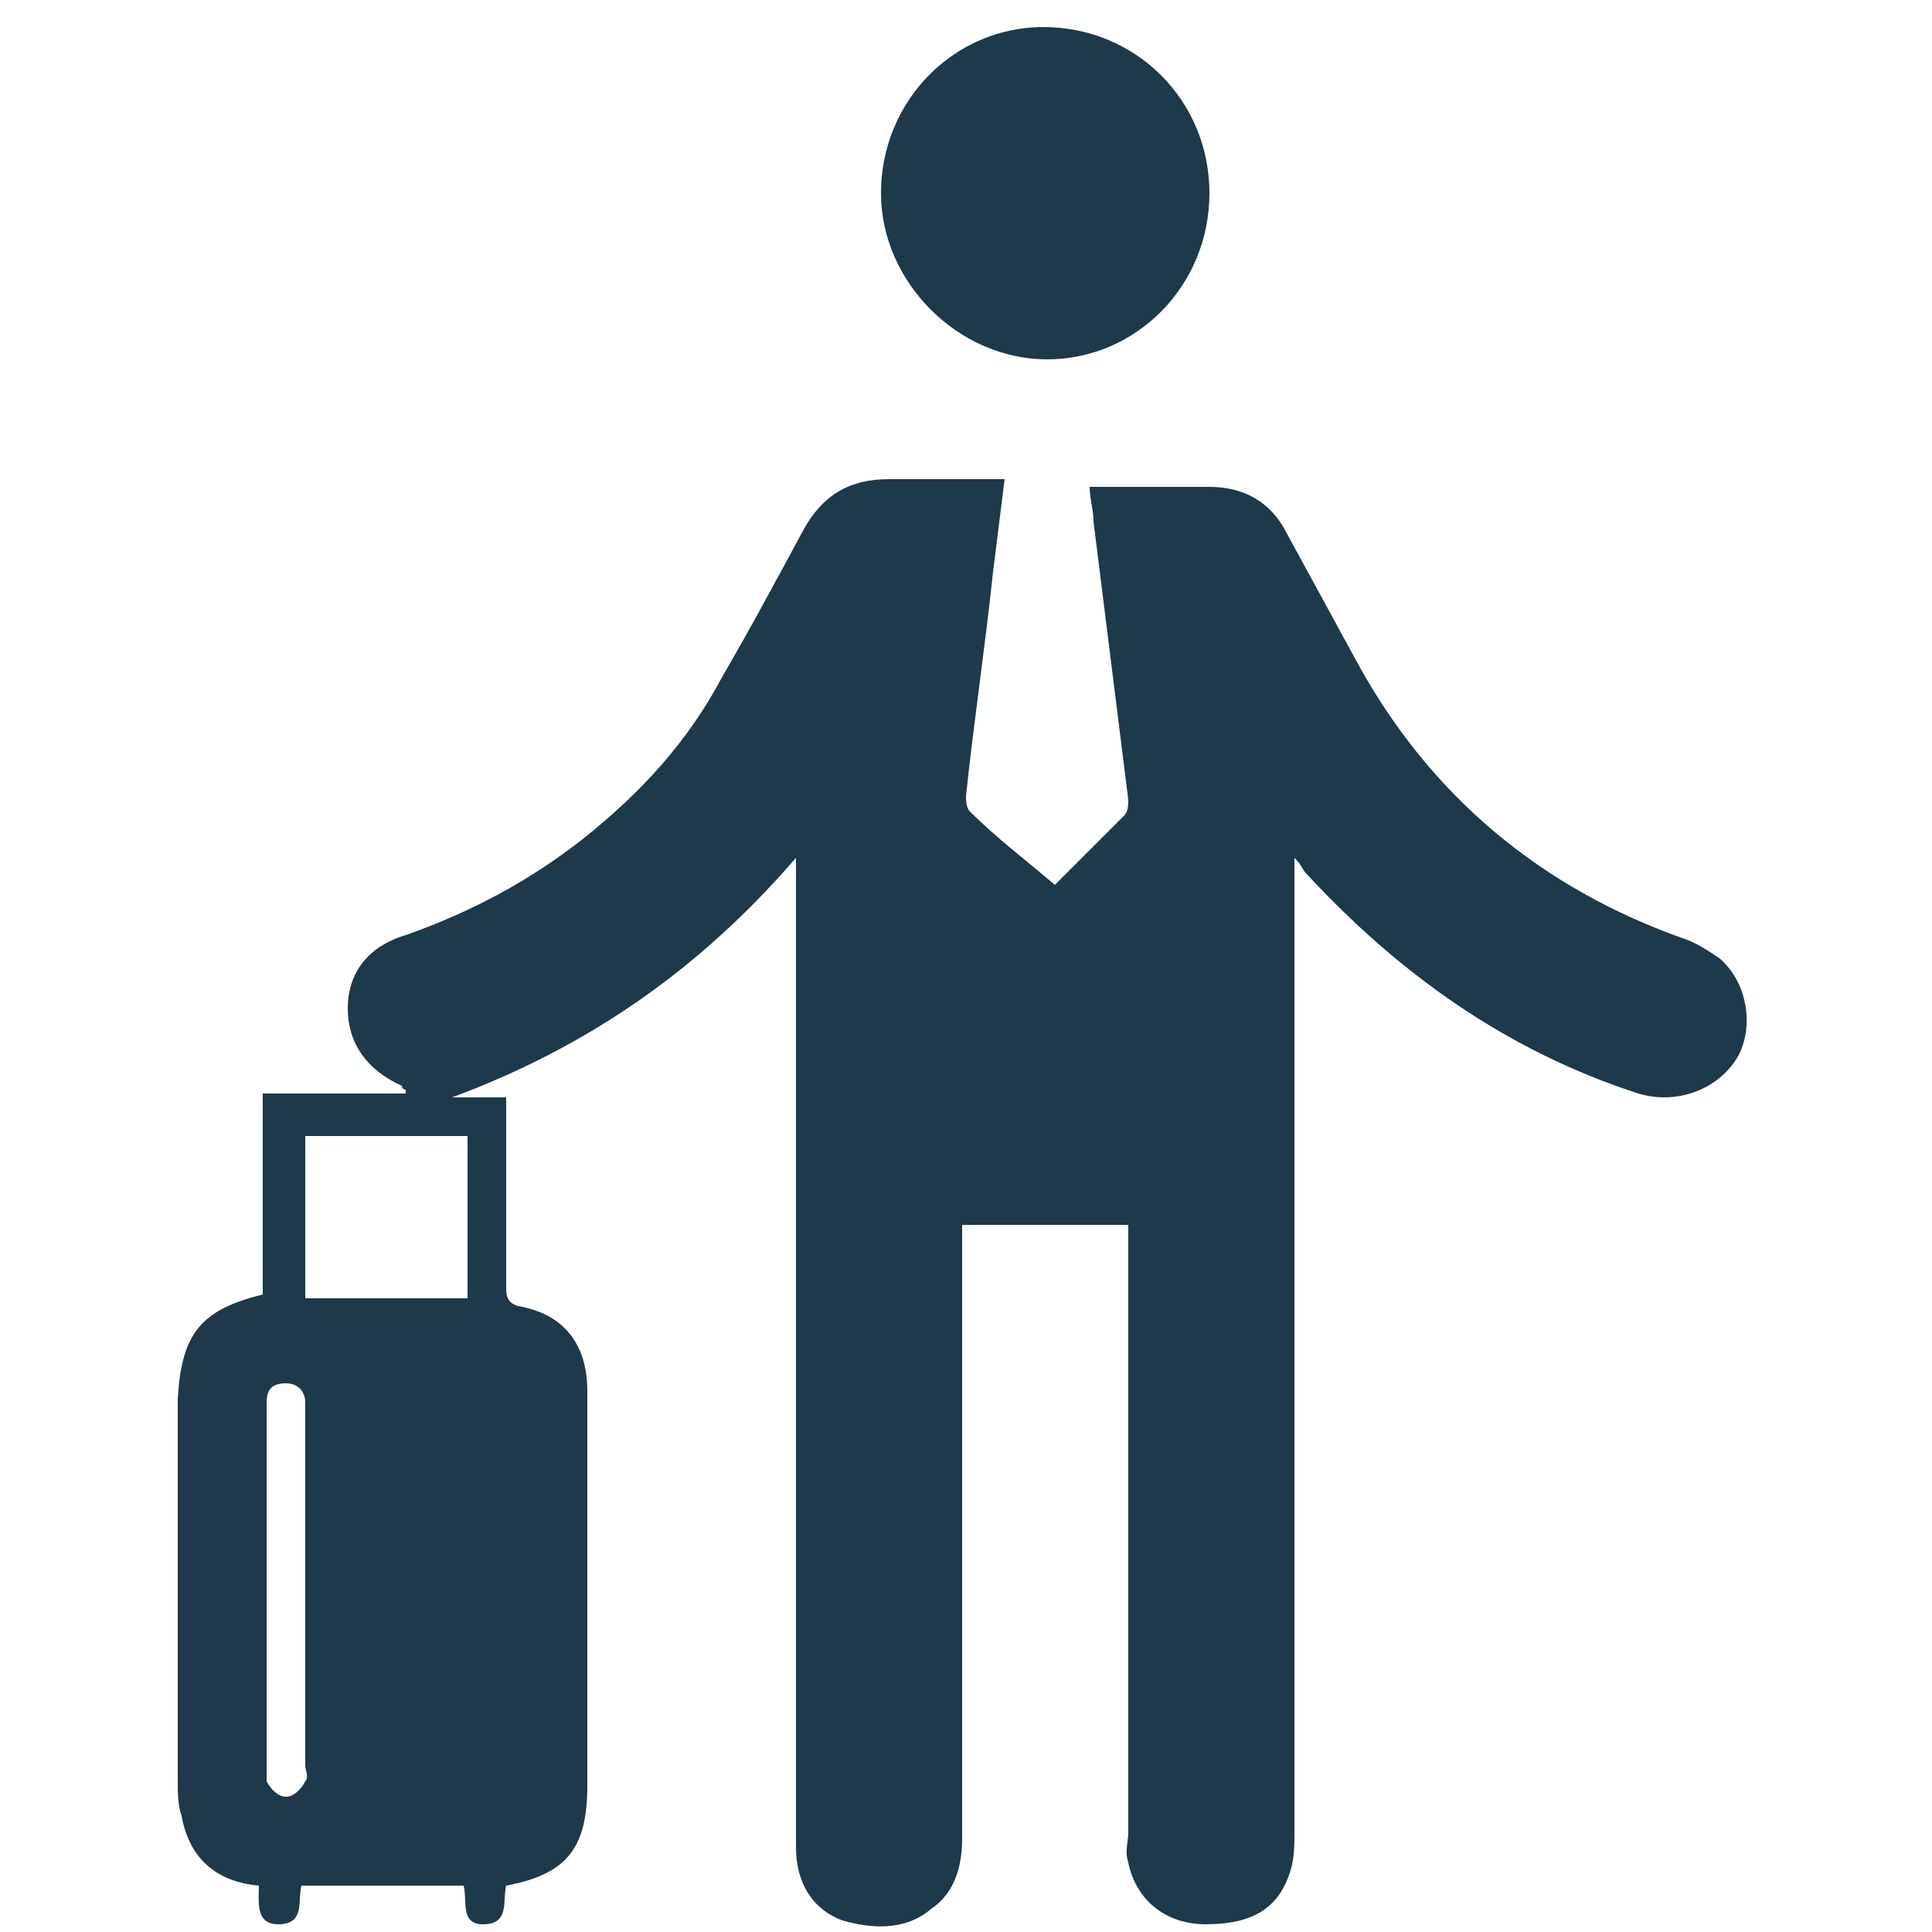 <svg xmlns="http://www.w3.org/2000/svg" xmlns:xlink="http://www.w3.org/1999/xlink" id="Calque_1" x="0px" y="0px" viewBox="0 0 50 50" style="enable-background:new 0 0 50 50;" xml:space="preserve"> <style type="text/css"> .st0{fill:#1D394A;} </style> <g> <path class="st0" d="M6.8,33.5c0-1.7,0-3.5,0-5.2c1.2,0,2.5,0,3.7,0c0,0,0-0.1,0-0.1c0,0-0.1,0-0.1-0.1C9.5,27.7,9,27,9,26.1 c0-0.9,0.5-1.6,1.5-1.9c1.7-0.6,3.2-1.4,4.6-2.5c1.5-1.2,2.7-2.5,3.6-4.2c0.7-1.2,1.4-2.5,2.1-3.8c0.5-0.9,1.2-1.3,2.2-1.3 c1,0,1.9,0,3,0c-0.1,0.8-0.2,1.6-0.3,2.4c-0.2,1.9-0.5,3.9-0.7,5.8c0,0.1,0,0.3,0.1,0.4c0.7,0.7,1.5,1.3,2.2,1.9 c0.5-0.5,1.2-1.2,1.8-1.8c0.1-0.1,0.1-0.3,0.1-0.4c-0.3-2.4-0.6-4.8-0.9-7.2c0-0.3-0.1-0.6-0.1-0.9c0.1,0,0.2,0,0.4,0 c0.9,0,1.8,0,2.7,0c0.9,0,1.6,0.4,2,1.2c0.6,1.1,1.2,2.2,1.8,3.3c1.9,3.5,4.8,5.9,8.5,7.2c0.3,0.1,0.6,0.3,0.9,0.5 c0.7,0.6,0.9,1.7,0.5,2.5c-0.5,0.9-1.6,1.3-2.6,1c-3.4-1.1-6.2-3.1-8.6-5.7c-0.1-0.1-0.1-0.2-0.3-0.4c0,0.3,0,0.5,0,0.7 c0,8.2,0,16.3,0,24.5c0,0.3,0,0.7-0.1,1c-0.3,1-1,1.4-2.2,1.4c-1,0-1.8-0.6-2-1.6c-0.1-0.3,0-0.5,0-0.8c0-5,0-10.1,0-15.1 c0-0.2,0-0.4,0-0.6c-1.4,0-2.8,0-4.3,0c0,0.2,0,0.4,0,0.6c0,5.1,0,10.2,0,15.3c0,0.7-0.2,1.4-0.8,1.8c-0.7,0.6-1.6,0.5-2.3,0.3 c-0.8-0.3-1.2-1-1.2-1.9c0-0.7,0-1.4,0-2.2c0-7.6,0-15.2,0-22.7c0-0.2,0-0.3,0-0.7c-2.5,2.9-5.4,4.9-8.9,6.2c0.2,0,0.5,0,0.7,0 c0.2,0,0.4,0,0.7,0c0,0.2,0,0.4,0,0.5c0,1.5,0,2.9,0,4.4c0,0.2,0,0.4,0.3,0.5c1.2,0.2,1.8,1,1.8,2.2c0,2.7,0,5.3,0,8 c0,0.7,0,1.5,0,2.2c0,1.6-0.5,2.3-2.1,2.6c-0.1,0.4,0.1,1-0.6,1c-0.6,0-0.4-0.6-0.5-1c-1.4,0-2.8,0-4.2,0c-0.1,0.4,0.1,1-0.6,1 c-0.6,0-0.5-0.6-0.5-1c-1.1-0.1-1.8-0.7-2-1.8c-0.1-0.3-0.1-0.6-0.1-0.9c0-3.3,0-6.6,0-9.9C4.7,34.5,5.2,33.9,6.8,33.5z M7.9,33.6 c1.4,0,2.8,0,4.2,0c0-1.4,0-2.8,0-4.2c-1.4,0-2.8,0-4.2,0C7.9,30.8,7.9,32.2,7.9,33.6z M7.9,41.2c0-1.4,0-2.8,0-4.3 c0-0.2,0-0.4,0-0.6c0-0.3-0.2-0.5-0.5-0.5c-0.4,0-0.5,0.2-0.5,0.5c0,0.1,0,0.2,0,0.2c0,3.1,0,6.1,0,9.2c0,0.1,0,0.3,0,0.4 c0.1,0.2,0.3,0.4,0.5,0.4c0.2,0,0.4-0.2,0.5-0.4c0.1-0.1,0-0.3,0-0.4C7.9,44.2,7.9,42.7,7.9,41.2z"></path> <path class="st0" d="M22.8,5c0-2.4,1.9-4.3,4.2-4.3c2.4,0,4.3,1.9,4.3,4.3c0,2.4-1.9,4.3-4.2,4.3C24.8,9.3,22.8,7.3,22.8,5z"></path> </g> </svg>